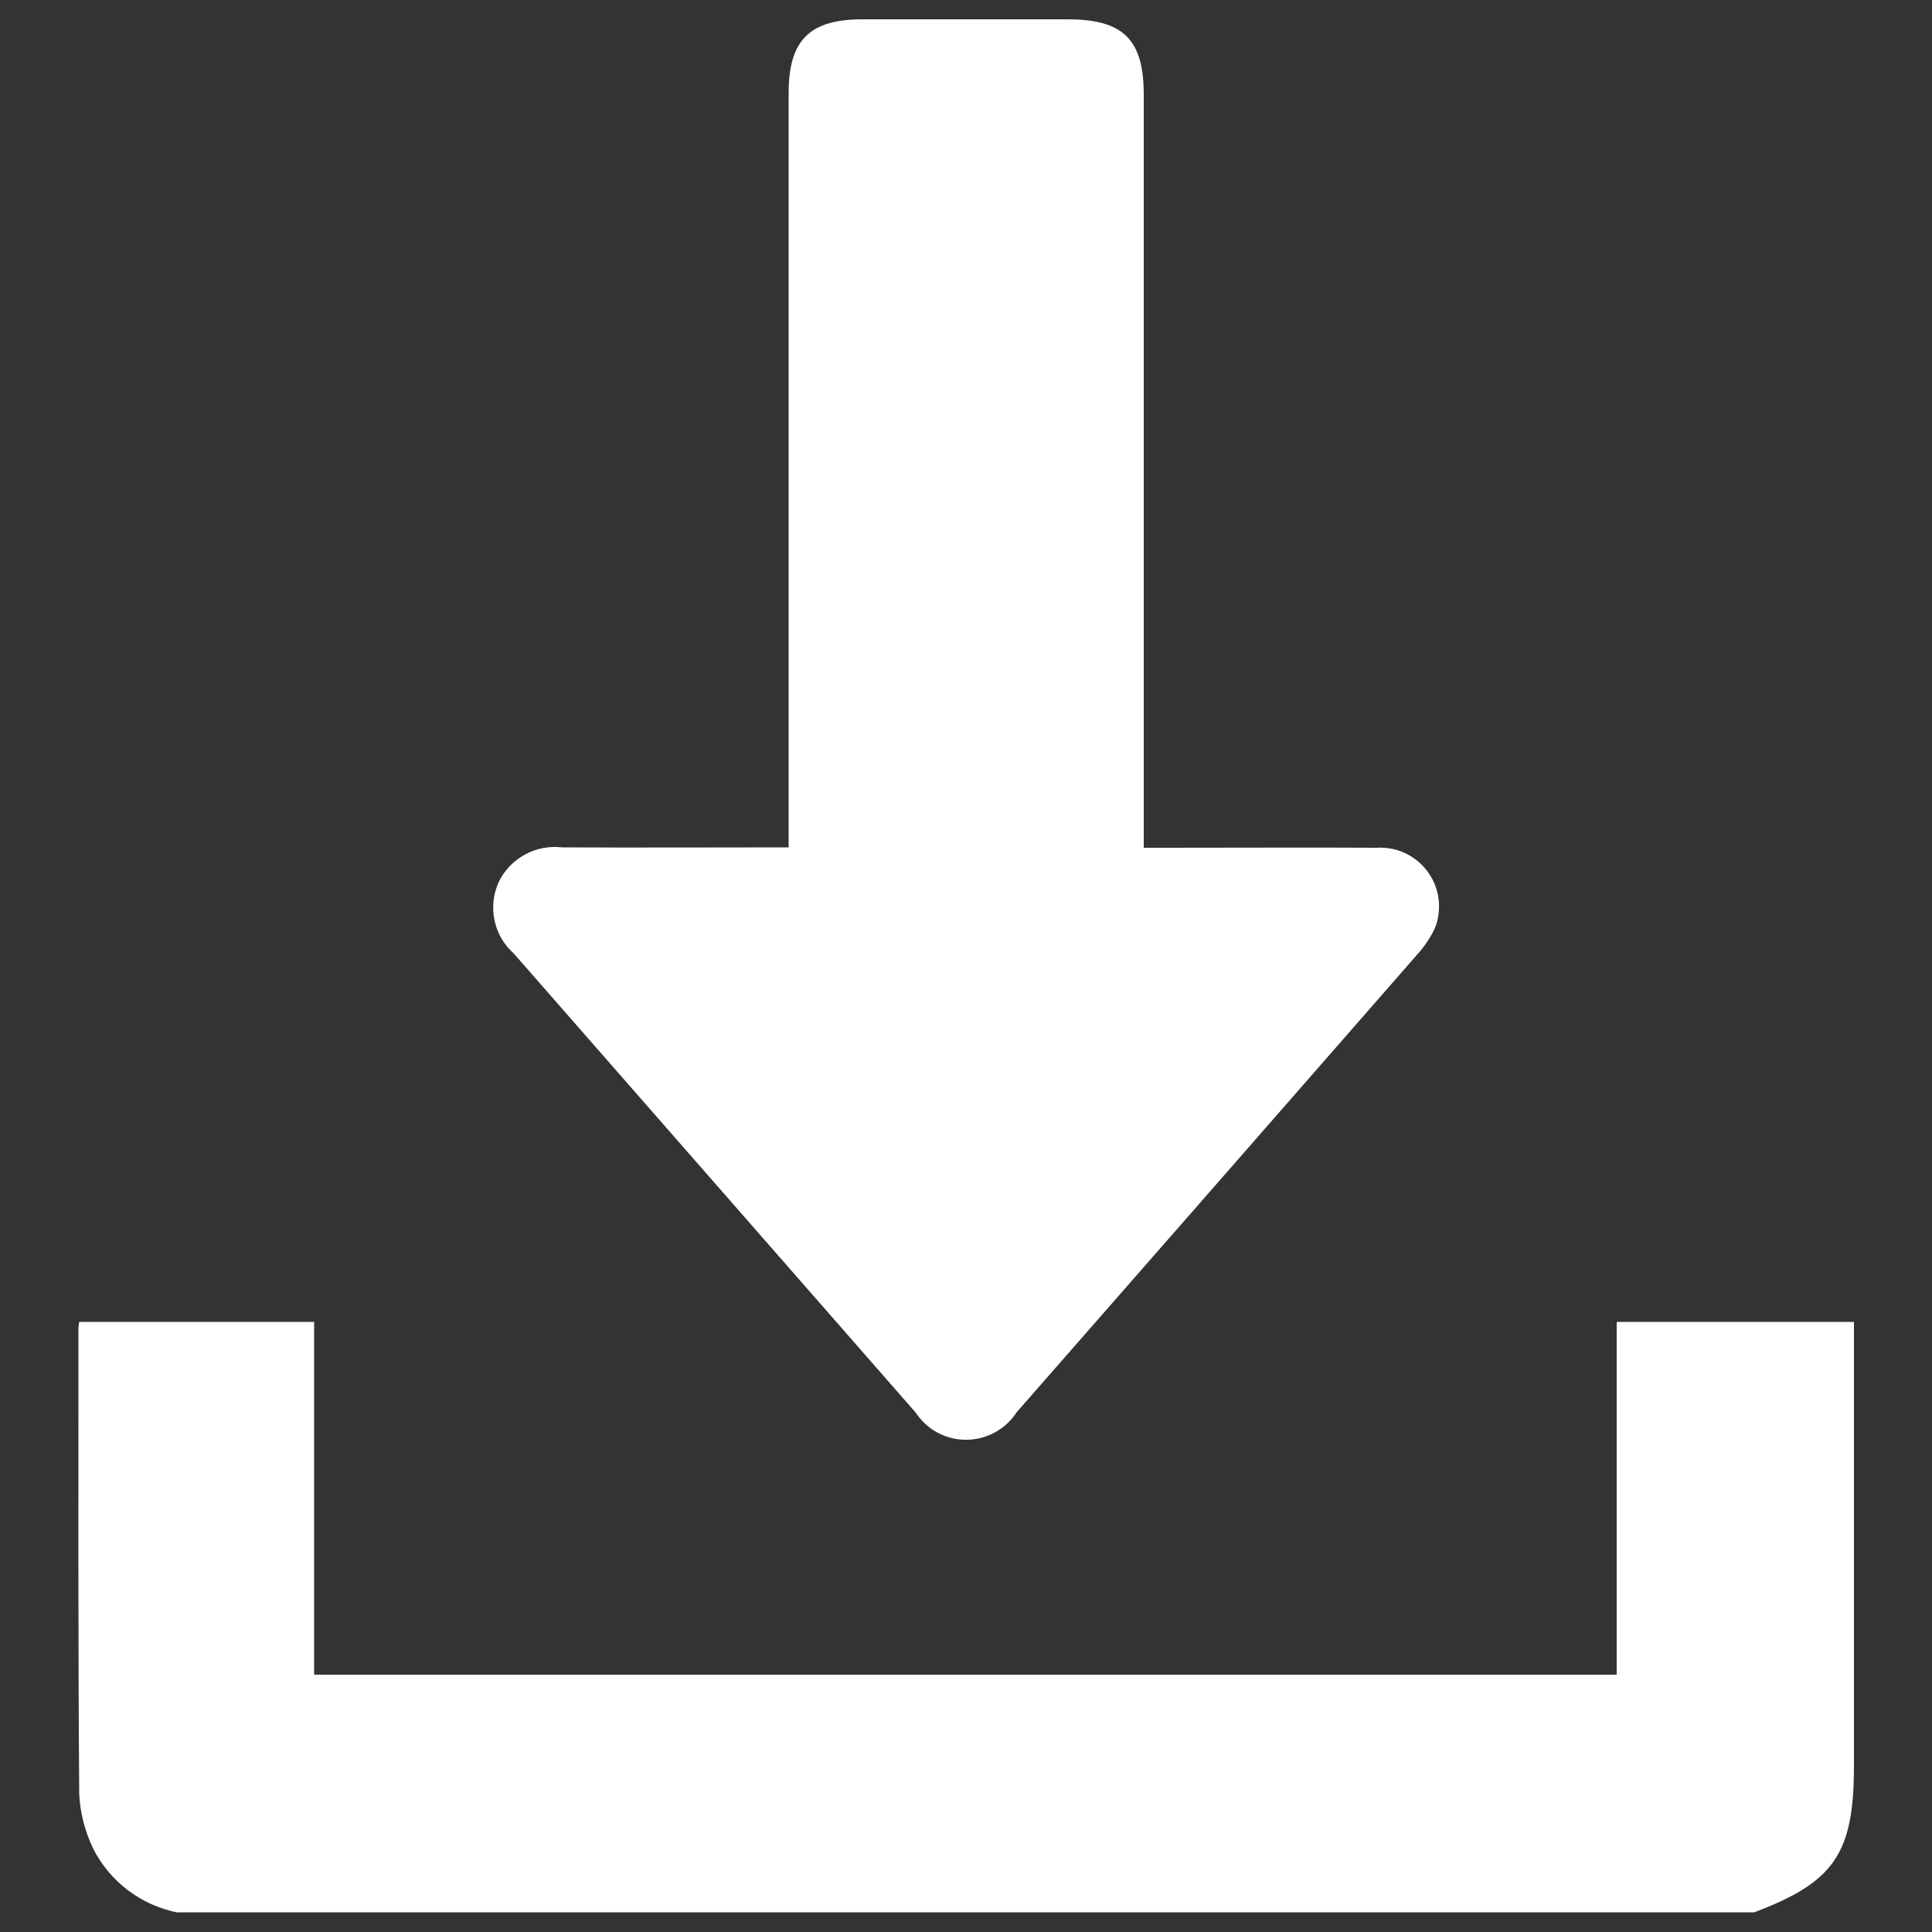 <?xml version="1.0" encoding="UTF-8"?><svg fill="#fff" id="a" xmlns="http://www.w3.org/2000/svg" viewBox="0 0 50 50"><rect x="0" y="0" width="50" height="50" fill="#333333" stroke="none"/><g id="b"><path id="c" d="m4.62,49.5c-.95-.18-1.77-.79-2.21-1.66-.21-.44-.34-.93-.36-1.42-.03-4-.02-8-.02-12.01,0-.07.01-.14.02-.2h6.08v9.13h33.71v-9.13h6.14v11.49c0,2.27-.51,3.01-2.58,3.79H4.62Z"/><path id="d" d="m20.41,21.94V2.41c0-1.37.54-1.91,1.91-1.91h5.31c1.44,0,1.97.52,1.97,1.95v19.49h.53c1.83,0,3.67-.01,5.5,0,.84-.05,1.56.59,1.61,1.43.01.22-.02.45-.11.66-.12.25-.27.47-.45.67-3.45,3.95-6.91,7.9-10.37,11.85-.47.72-1.43.93-2.16.46-.18-.12-.33-.27-.45-.45-3.47-3.96-6.93-7.92-10.4-11.88-.52-.46-.68-1.2-.4-1.84.3-.63.96-.99,1.65-.91,1.93.01,3.86,0,5.86,0"/></g></svg>
